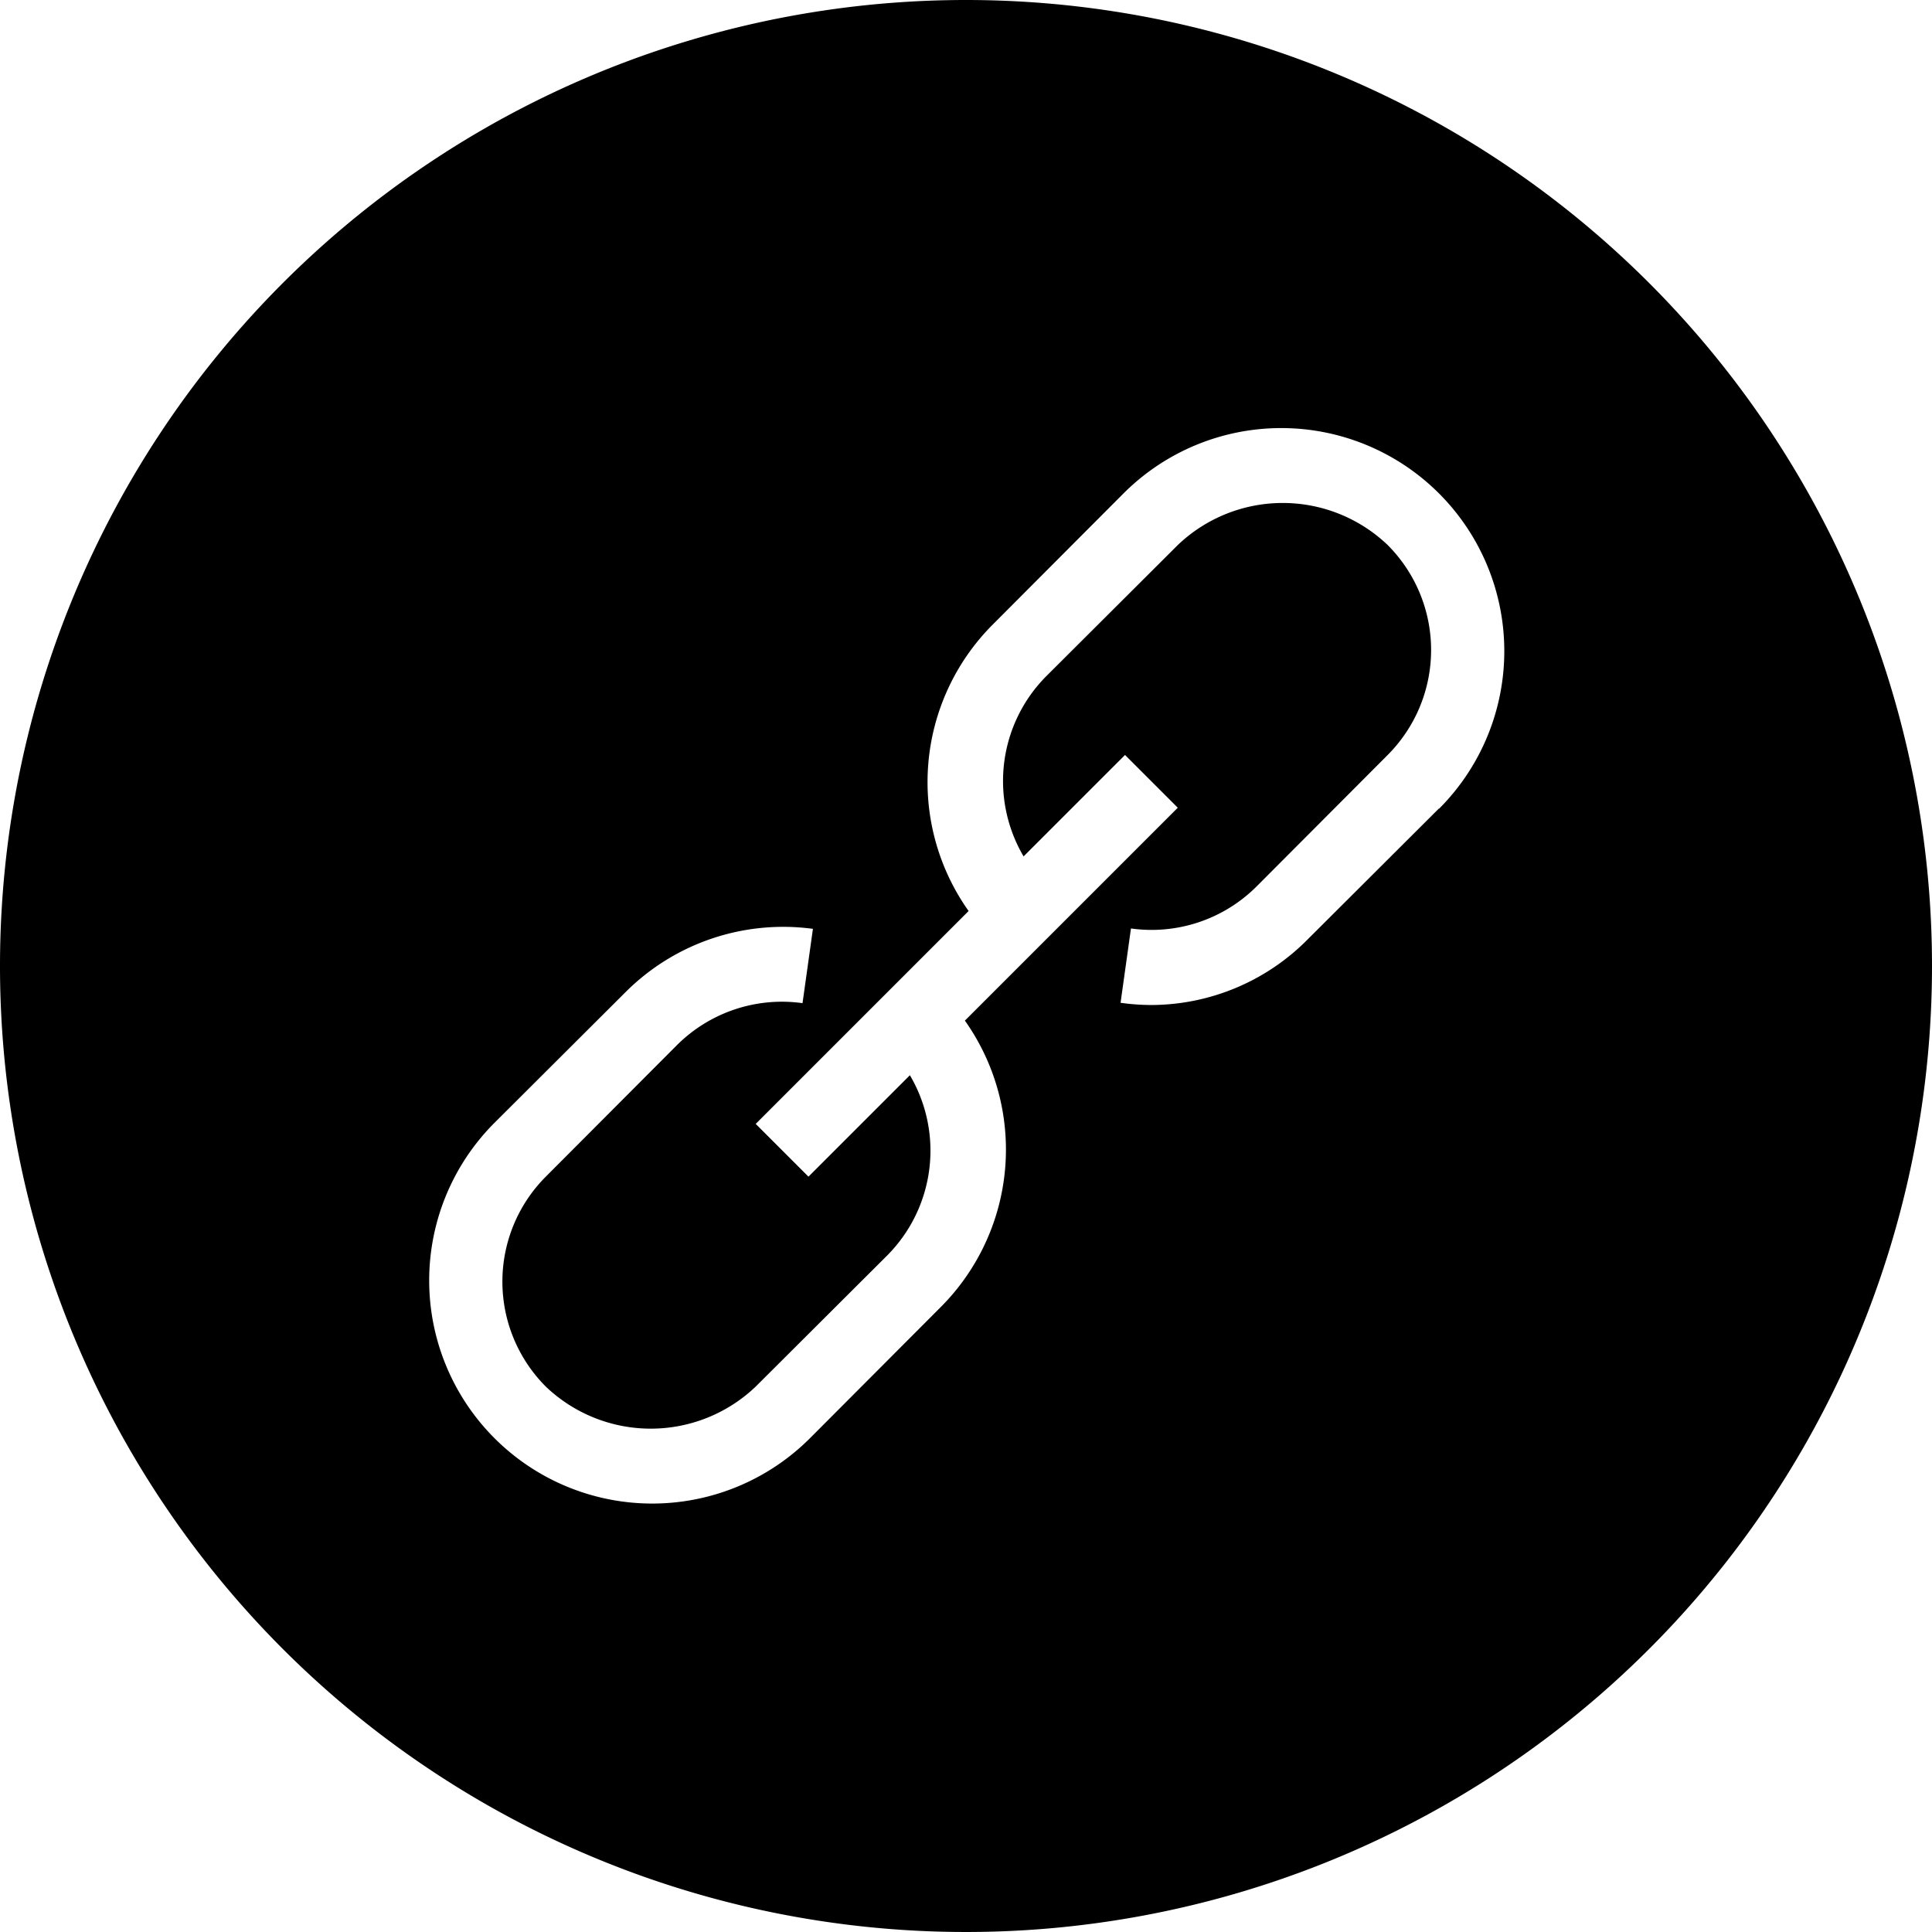 <?xml version="1.0" encoding="UTF-8"?><svg xmlns="http://www.w3.org/2000/svg" xmlns:xlink="http://www.w3.org/1999/xlink" height="52.0" preserveAspectRatio="xMidYMid meet" version="1.0" viewBox="6.0 6.0 52.0 52.0" width="52.0" zoomAndPan="magnify"><g data-name="08 Link, Attachment, Chain, Connect" id="change1_1"><path d="M32,6A26,26,0,1,0,58,32,26,26,0,0,0,32,6ZM44.73,27.76l-3.54,3.53A5.94,5.94,0,0,1,37,33.05a6,6,0,0,1-.84-.06l.28-2a4,4,0,0,0,3.38-1.13l3.53-3.54a4,4,0,0,0,0-5.65,4.09,4.09,0,0,0-5.65,0l-3.54,3.53a4,4,0,0,0-.61,4.85l2.73-2.73,1.42,1.42-5.73,5.73a6,6,0,0,1-.64,7.7l-3.53,3.54a6,6,0,1,1-8.49-8.49l3.54-3.53A6,6,0,0,1,27.88,31l-.28,2a4,4,0,0,0-3.38,1.13l-3.53,3.54a4,4,0,0,0,0,5.65,4.09,4.09,0,0,0,5.65,0l3.54-3.53a4,4,0,0,0,.61-4.85l-2.73,2.73-1.42-1.42,5.73-5.73a6,6,0,0,1,.64-7.7l3.53-3.54a6,6,0,1,1,8.49,8.49Z" fill="inherit"/></g></svg>